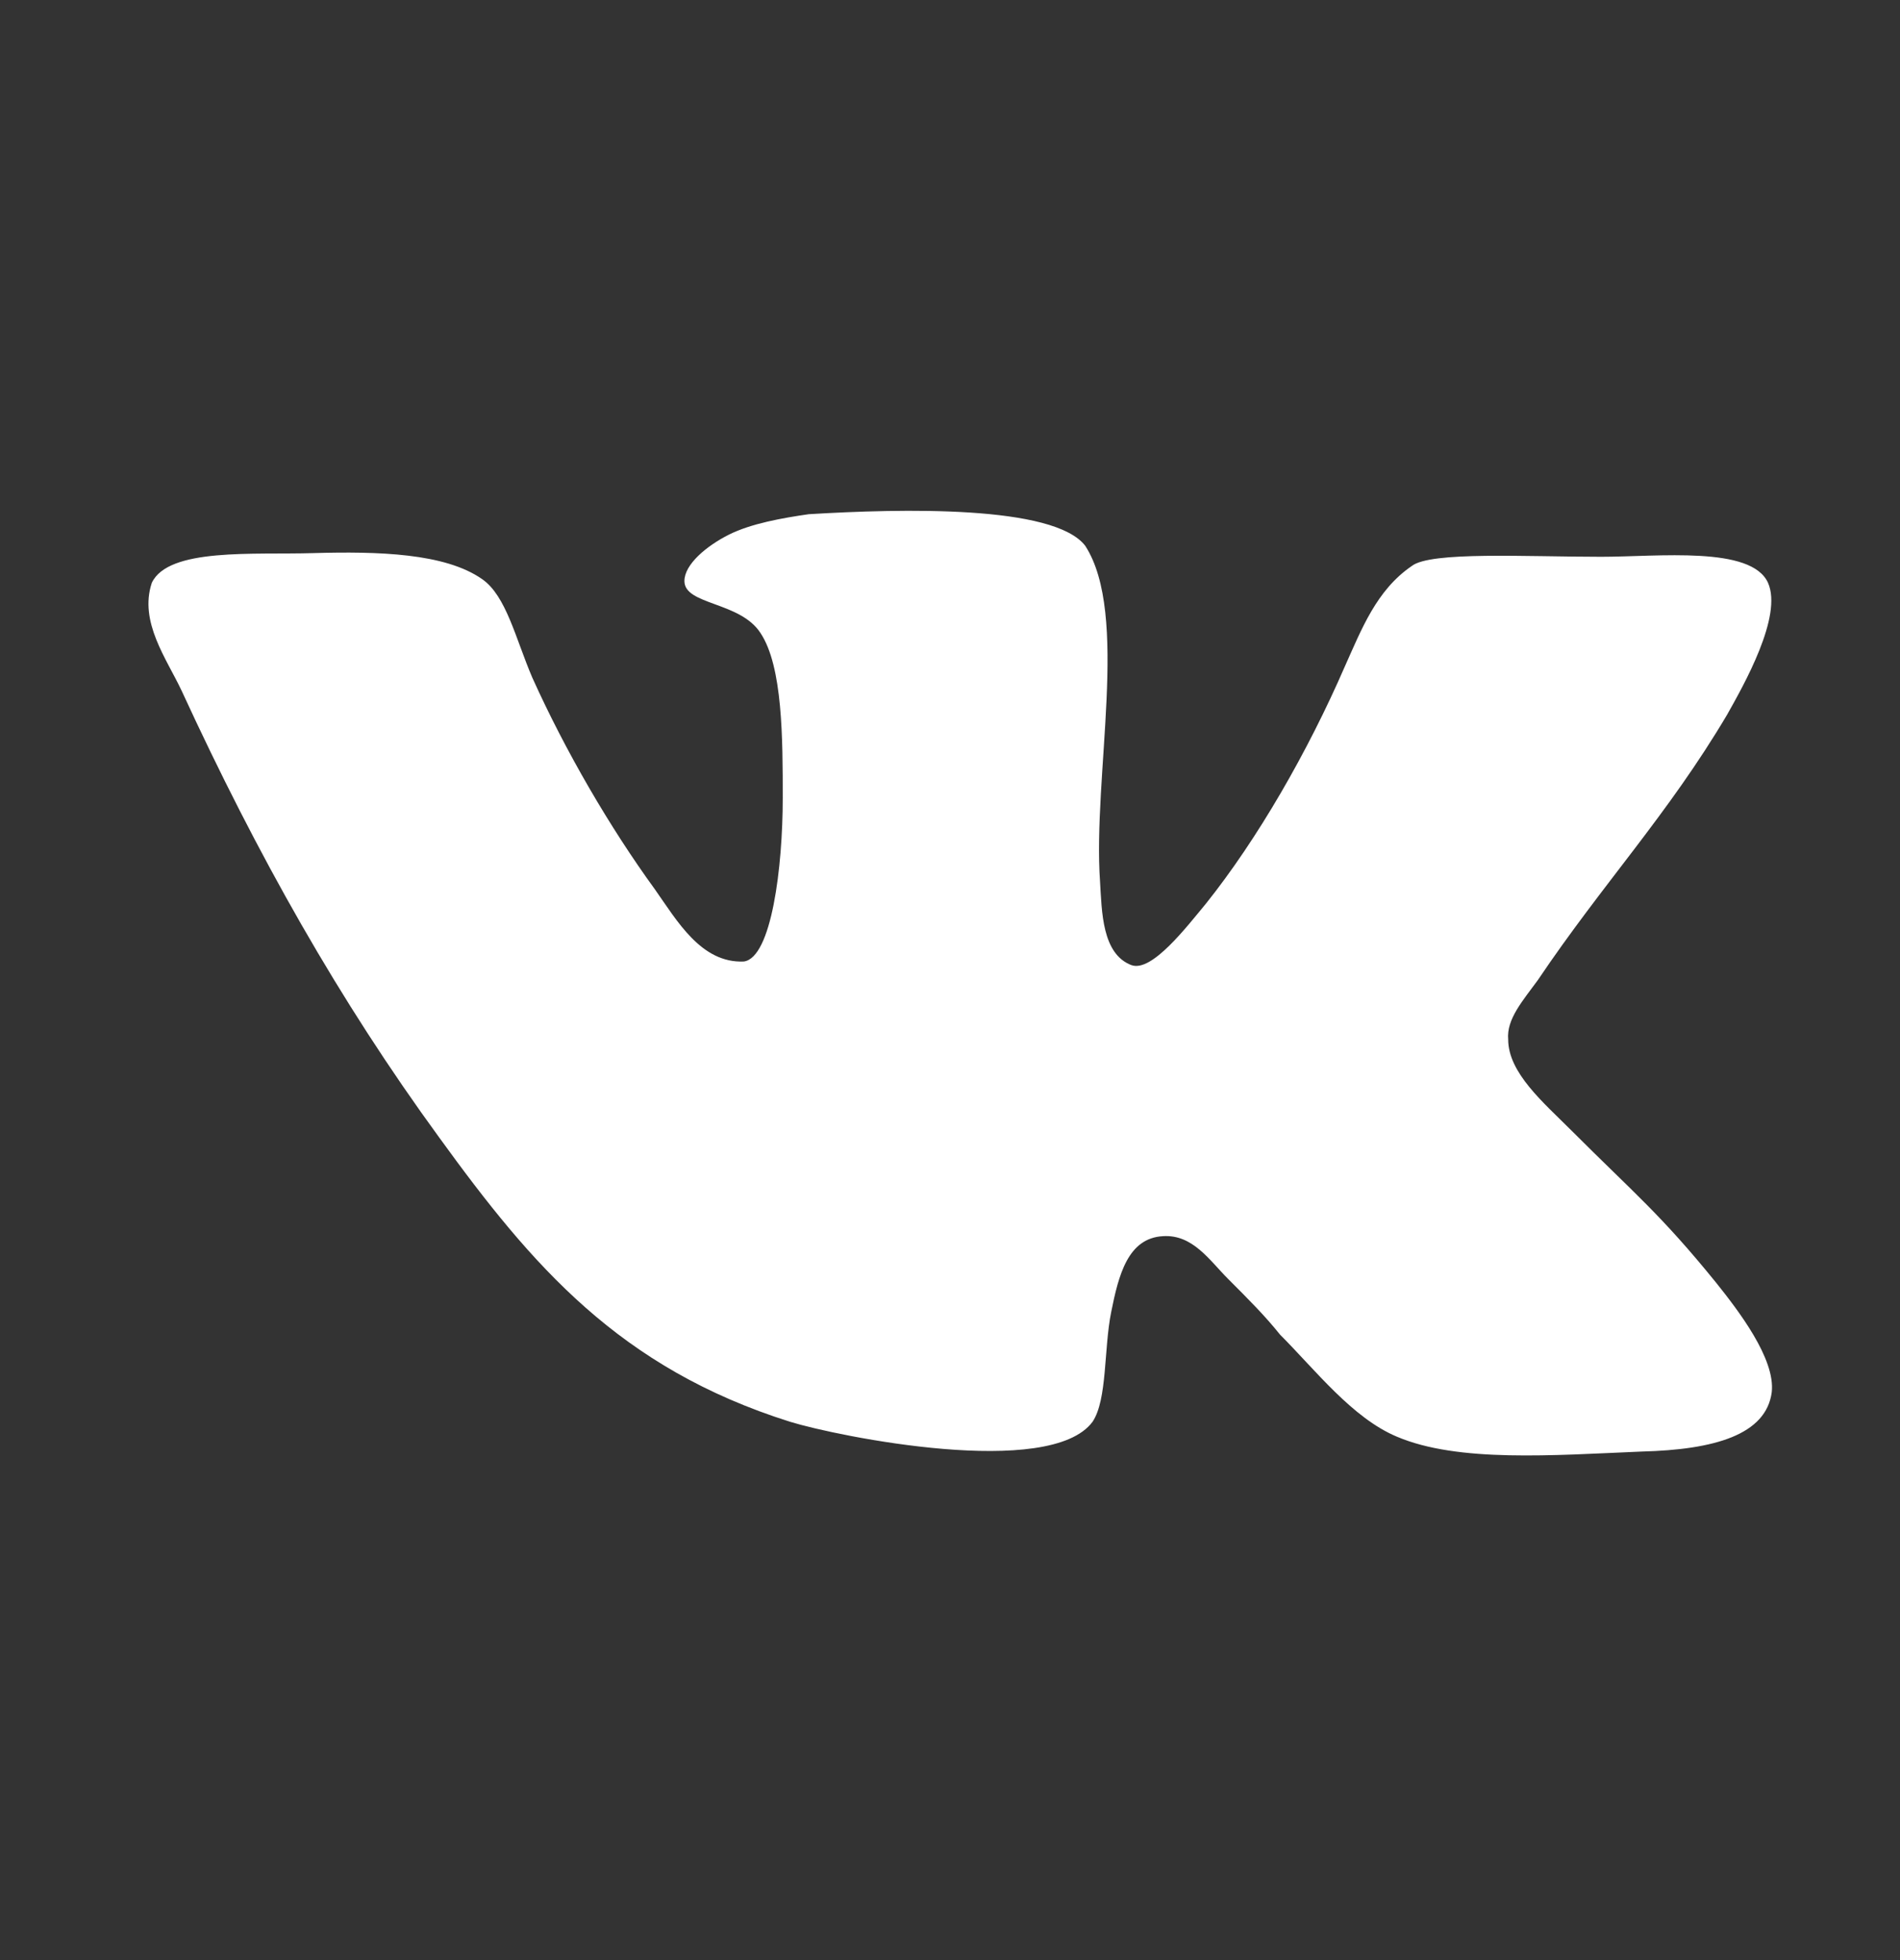 <?xml version="1.0" encoding="UTF-8"?> <svg xmlns="http://www.w3.org/2000/svg" width="32" height="33" viewBox="0 0 32 33" fill="none"><rect x="0" y="0" width="32" height="33" fill="#333333" stroke="none"/><path d="M19.058 16.25C18.558 16.062 18.558 15.344 18.527 14.844C18.402 13.063 19.027 10.344 18.277 9.188C17.746 8.5 15.183 8.563 13.621 8.657C13.183 8.72 12.652 8.813 12.277 9.001C11.902 9.189 11.527 9.501 11.527 9.782C11.527 10.188 12.465 10.126 12.808 10.657C13.183 11.22 13.183 12.438 13.183 13.438C13.183 14.594 12.995 16.126 12.527 16.188C11.808 16.219 11.402 15.5 11.027 14.969C10.277 13.938 9.527 12.656 8.964 11.406C8.683 10.75 8.526 10.031 8.12 9.75C7.495 9.312 6.37 9.281 5.276 9.312C4.276 9.343 2.838 9.218 2.557 9.812C2.338 10.468 2.807 11.093 3.057 11.625C4.338 14.406 5.713 16.844 7.401 19.156C8.964 21.312 10.432 23.031 13.307 23.937C14.12 24.187 17.682 24.906 18.401 23.937C18.651 23.562 18.589 22.718 18.714 22.093C18.839 21.468 18.995 20.843 19.589 20.812C20.089 20.781 20.37 21.218 20.683 21.531C21.027 21.875 21.308 22.156 21.558 22.469C22.152 23.063 22.777 23.875 23.527 24.188C24.558 24.626 26.152 24.501 27.652 24.438C28.871 24.407 29.746 24.157 29.84 23.438C29.903 22.875 29.277 22.063 28.902 21.594C27.964 20.438 27.527 20.094 26.464 19.031C25.995 18.562 25.401 18.062 25.401 17.5C25.37 17.156 25.651 16.844 25.901 16.5C26.995 14.875 28.089 13.719 29.089 12.031C29.37 11.531 30.027 10.375 29.777 9.812C29.496 9.187 27.933 9.374 26.964 9.374C25.714 9.374 24.089 9.28 23.776 9.53C23.182 9.936 22.932 10.593 22.651 11.218C22.026 12.656 21.182 14.124 20.307 15.218C19.994 15.593 19.401 16.374 19.057 16.249L19.058 16.25Z" fill="white"></path></svg> 